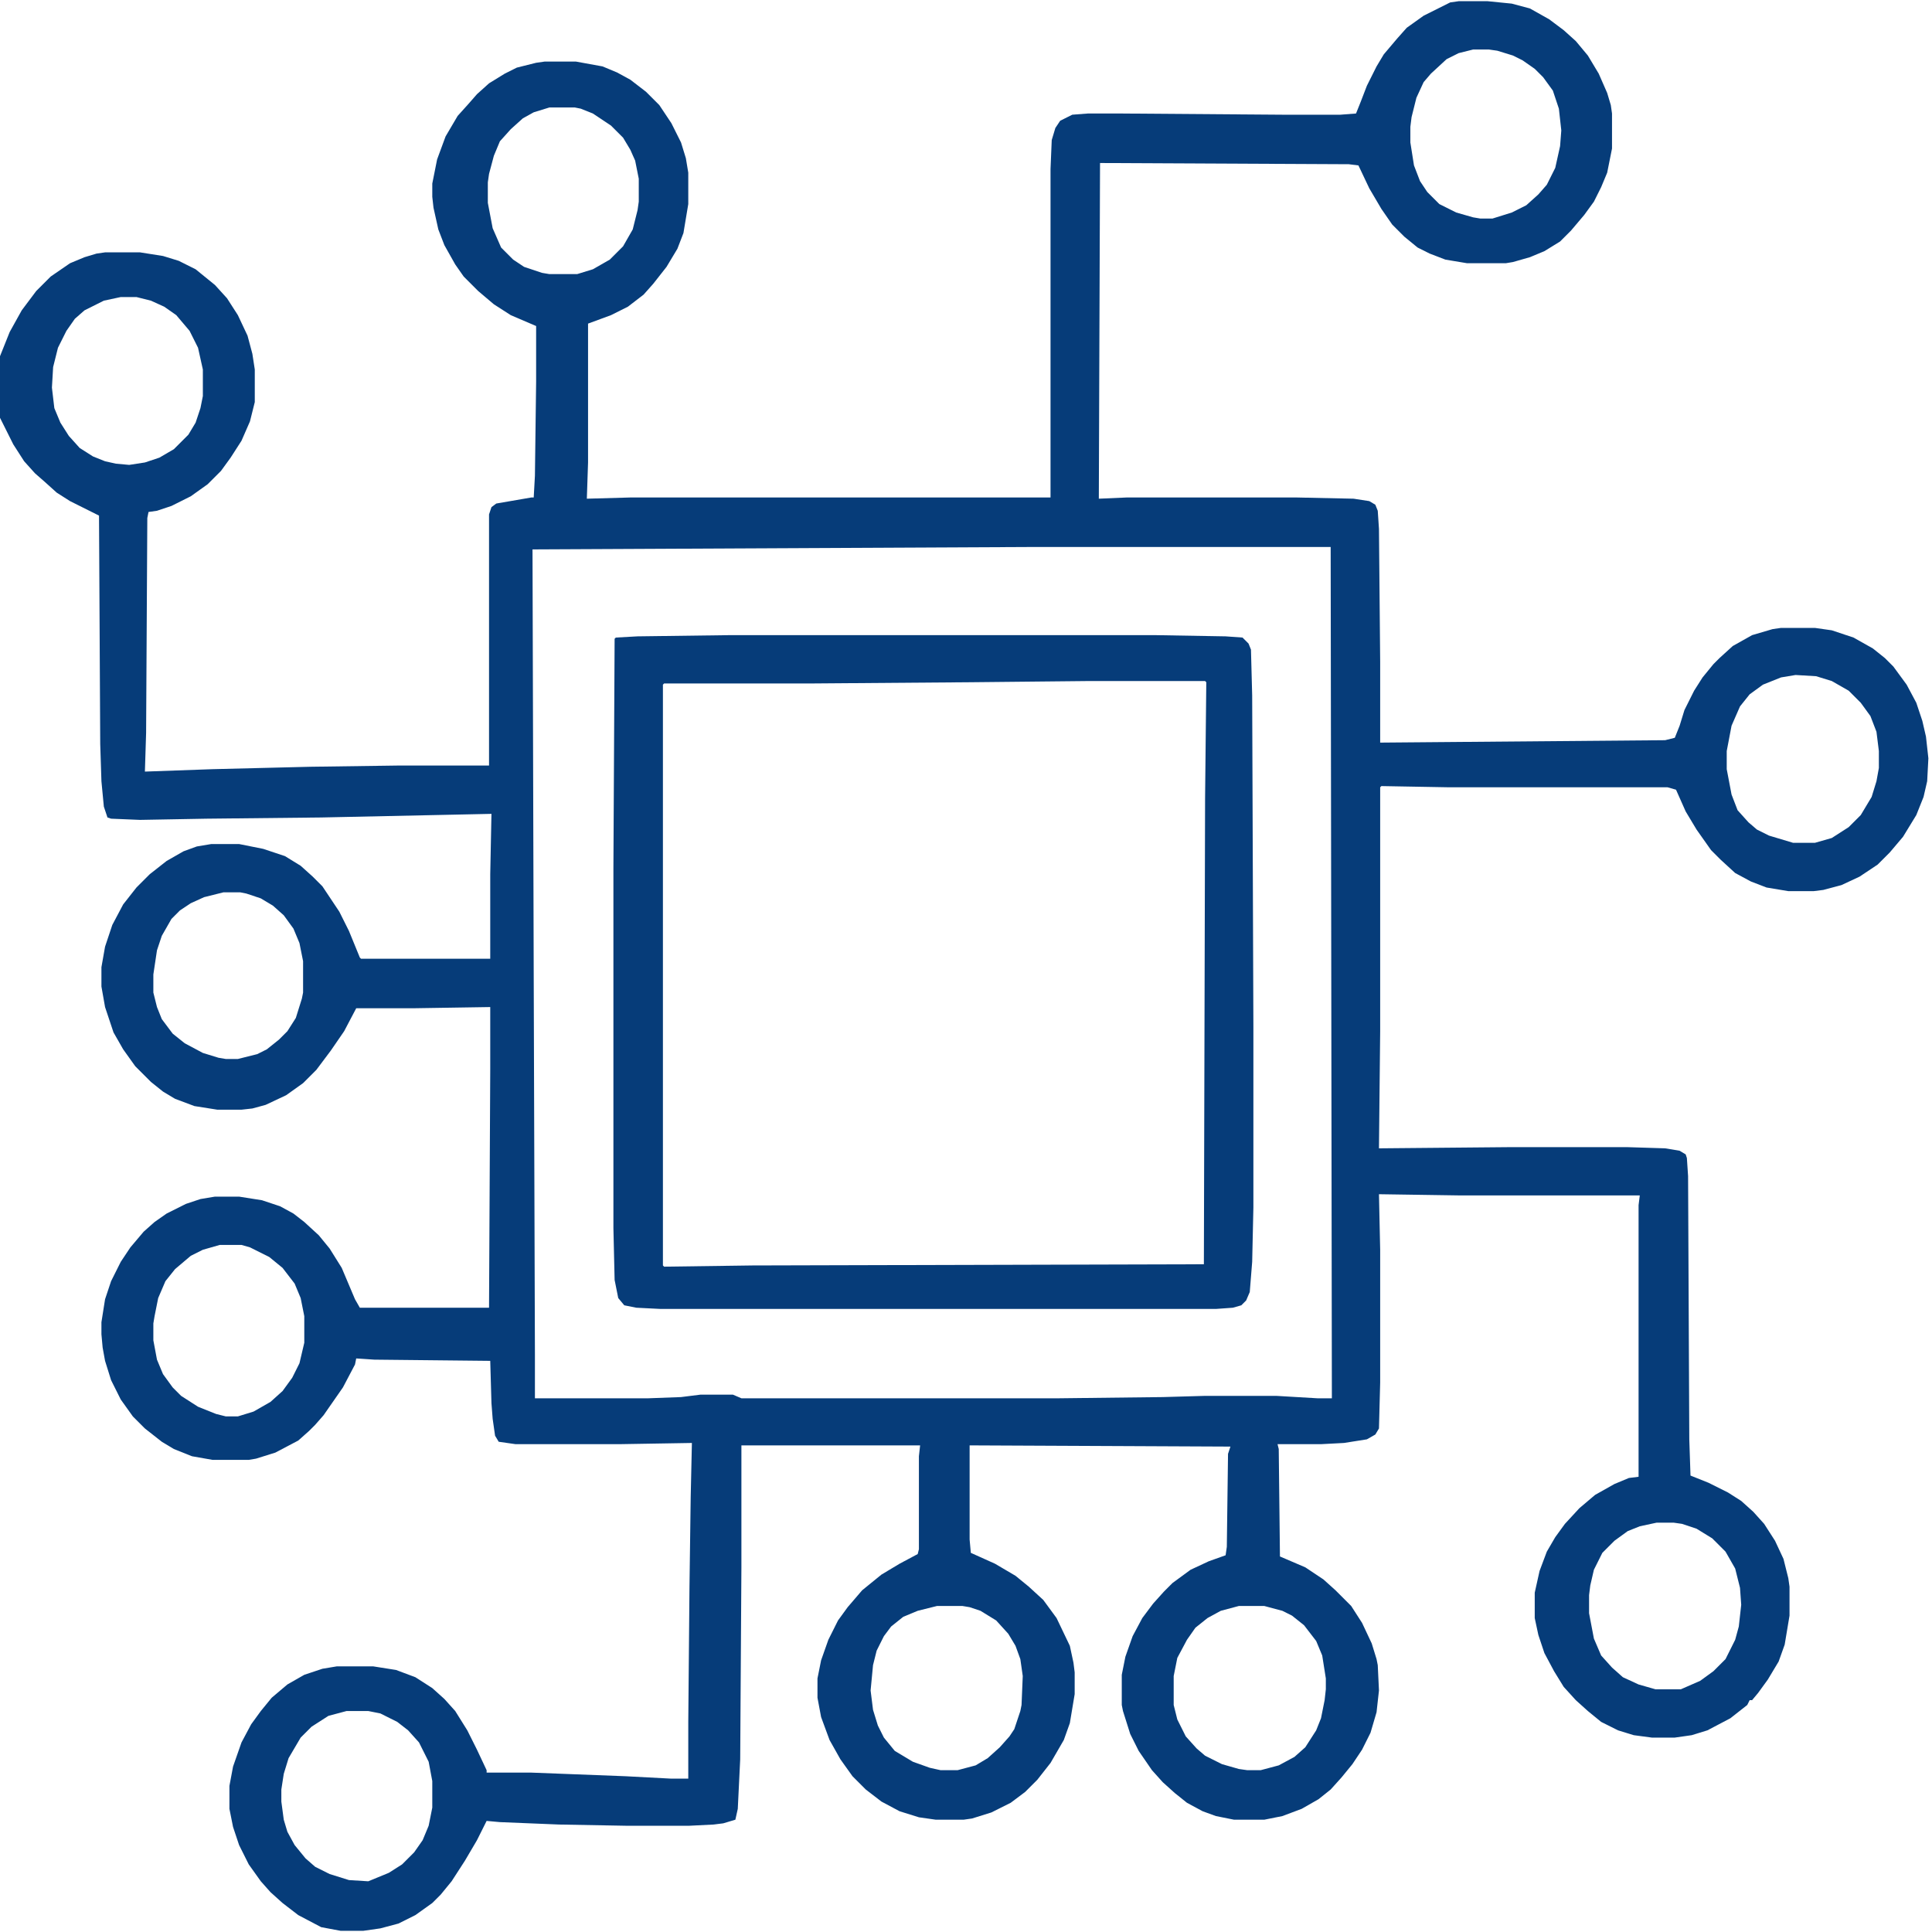 <svg xmlns="http://www.w3.org/2000/svg" viewBox="0 0 1600 1600" width="1280" height="1280"><path transform="translate(1208,1)" d="m0 0h24l20 2 15 4 16 9 12 9 10 9 10 12 9 15 7 16 3 10 1 7v29l-4 20-5 12-6 12-8 11-11 13-9 9-13 8-12 5-14 4-6 1h-32l-18-3-13-5-10-5-11-9-10-10-9-13-10-17-9-19-8-1-206-1-1 278 23-1h141l47 1 13 2 5 3 2 5 1 15 1 110v67l236-2 8-2 4-10 4-13 8-16 7-11 9-11 5-5 11-10 16-9 17-5 7-1h28l14 2 18 6 16 9 10 8 7 7 11 15 8 15 5 15 3 13 2 18-1 19-3 13-6 15-11 18-11 13-10 10-15 10-15 7-15 4-8 1h-21l-18-3-13-5-13-7-12-11-8-8-12-17-9-15-8-18-7-2h-181l-56-1-1 1v202l-1 97 110-1h95l32 1 12 2 5 3 1 3 1 15 1 218 1 30 15 6 16 8 11 7 10 9 9 10 9 14 7 15 4 16 1 7v24l-4 24-5 14-9 15-8 11-5 6h-2l-2 4-14 11-19 10-13 4-14 2h-19l-15-2-13-4-14-7-11-9-10-9-10-11-8-13-8-15-5-15-3-14v-21l4-18 6-16 7-12 8-11 12-13 13-11 16-9 12-5 8-1v-225l1-8h-149l-67-1 1 46v110l-1 38-3 5-7 4-19 3-19 1h-36l1 4 1 89 21 9 15 10 10 9 13 13 9 14 8 17 4 13 1 5 1 21-2 18-5 17-7 14-8 12-9 11-9 10-10 8-14 8-16 6-15 3h-25l-15-3-11-4-13-7-10-8-10-9-9-10-11-16-7-14-6-19-1-5v-25l3-15 6-17 8-15 9-12 9-10 7-7 15-11 15-7 14-5 1-7 1-77 2-6-216-1v78l1 11 20 9 17 10 11 9 12 11 11 15 11 23 3 14 1 8v18l-4 24-5 14-11 19-11 14-10 10-12 9-16 8-16 5-7 1h-23l-14-2-16-5-15-8-13-10-11-11-10-14-9-16-7-19-3-16v-16l3-15 6-17 8-16 8-11 12-14 16-13 15-9 15-8 1-4v-77l1-9h-148v101l-1 159-2 41-2 9-10 3-8 1-20 1h-53l-55-1-49-2-11-1-8 16-10 17-11 17-9 11-7 7-14 10-14 7-15 4-14 2h-19l-16-3-19-10-13-10-10-9-8-9-10-14-8-16-5-15-3-15v-19l3-16 7-20 8-15 8-11 9-11 13-11 14-8 15-5 12-2h30l19 3 16 6 14 9 10 9 9 10 10 16 8 16 8 17v2h37l78 3 38 2h14v-47l1-112 1-74 1-45-60 1h-86l-14-2-3-5-2-14-1-13-1-35-96-1-15-1-1 5-10 19-16 23-7 8-5 5-9 8-19 10-16 5-6 1h-30l-17-3-15-6-10-6-14-11-10-10-10-14-8-16-5-16-2-11-1-11v-10l3-19 5-15 8-16 8-12 11-13 9-8 10-7 16-8 12-4 12-2h20l19 3 15 5 11 6 9 7 12 11 9 11 10 16 11 26 4 7h107l1-198v-51l-64 1h-47l-10 19-11 16-12 16-11 11-14 10-17 8-11 3-9 1h-20l-19-3-16-6-10-6-10-8-13-13-10-14-8-14-7-21-3-17v-16l3-17 6-18 9-17 11-14 11-11 14-11 14-8 11-4 12-2h23l20 4 18 6 13 8 10 9 8 8 14 21 8 16 9 22 1 1h107v-70l1-50-141 3-95 1-55 1-24-1-3-1-3-9-2-21-1-31-1-189-24-12-11-7-10-9-8-7-9-10-9-14-11-22v-51l8-20 10-18 12-16 12-12 16-11 12-5 10-3 7-1h29l19 3 13 4 14 7 16 13 10 11 9 14 8 17 4 15 2 13v27l-4 16-7 16-9 14-8 11-11 11-14 10-16 8-12 4-7 1-1 5-1 178-1 32 56-2 81-2 72-1h76v-208l2-6 4-3 29-5h2l1-18 1-78v-46l-21-9-14-9-13-11-12-12-7-10-9-16-5-13-4-18-1-9v-11l4-20 7-19 10-17 9-10 7-8 10-9 13-8 10-5 16-4 7-1h26l22 4 12 5 11 6 13 10 11 11 10 15 8 16 4 13 2 12v26l-4 24-5 13-9 15-11 14-8 9-13 10-14 7-19 7v115l-1 30 36-1h348v-272l1-24 3-10 4-6 10-5 13-1h27l134 1h48l13-1 4-10 5-13 8-16 6-10 11-13 8-9 14-10 22-11zm12 40-12 3-10 5-13 12-6 7-6 13-4 16-1 8v13l3 19 5 13 6 9 10 10 14 7 14 4 6 1h10l16-5 12-6 10-9 7-8 7-14 4-18 1-13-2-18-5-15-8-11-7-7-10-7-8-4-13-4-7-1zm-765 48-13 4-9 5-10 9-9 10-5 12-4 15-1 7v17l4 21 7 16 10 10 9 6 15 5 6 1h23l13-4 14-8 11-11 8-14 4-16 1-7v-19l-3-15-4-9-6-10-10-10-15-10-10-4-5-1zm-355 157-14 3-16 8-8 7-7 10-7 14-4 16-1 17 2 17 5 12 7 11 9 10 11 7 10 4 9 2 11 1 13-2 12-4 12-7 12-12 6-10 4-12 2-10v-22l-4-18-7-14-11-13-10-7-11-5-12-3zm753 207-412 2 1 353 1 314v36h94l27-1 16-2h27l7 3h263l86-1 35-1h59l34 2h12l-1-705zm634 106-12 2-15 6-11 8-8 10-7 16-4 21v15l4 21 5 13 9 10 7 6 10 5 20 6h18l14-4 14-9 10-10 9-15 4-13 2-11v-14l-2-16-5-13-8-11-10-10-14-8-13-4zm-1302 180-16 4-11 5-9 6-7 7-8 14-4 12-3 20v15l3 12 4 10 9 12 10 8 15 8 13 4 6 1h10l16-4 8-4 10-8 7-7 7-11 5-16 1-5v-26l-3-15-5-12-8-11-9-8-10-6-12-4-5-1zm-3 292-14 4-10 5-13 11-8 10-6 14-3 15-1 6v14l3 16 5 12 8 11 7 7 14 9 15 6 8 2h10l13-4 14-8 10-9 8-11 6-12 4-17v-22l-3-15-5-12-10-13-11-9-16-8-7-2zm1190 230-14 3-10 4-11 8-10 10-7 14-3 13-1 8v15l4 21 6 14 9 10 9 8 13 6 14 4h21l16-7 11-8 10-10 8-16 3-11 2-18-1-14-4-16-8-14-11-11-13-8-12-4-7-1zm-596 69-16 4-12 5-10 8-6 8-6 12-3 12-2 21 2 16 4 13 5 10 9 11 15 9 14 5 9 2h14l15-4 10-6 10-9 8-9 4-6 5-15 1-5 1-24-2-14-4-11-6-10-10-11-13-8-9-3-6-1zm250 0-15 4-11 6-10 8-7 10-8 15-3 15v24l3 12 7 14 9 10 7 6 14 7 14 4 7 1h11l15-4 13-7 9-8 9-14 4-10 3-15 1-9v-9l-3-19-5-12-10-13-10-8-8-4-15-4zm-739 87-15 4-14 9-9 9-10 17-4 13-2 13v10l2 15 3 10 6 11 9 11 8 7 12 6 16 5 16 1 17-7 11-7 10-10 7-10 5-12 3-15v-22l-3-16-8-16-9-10-9-7-14-7-10-2z" fill="#063C79"></path><path transform="translate(604,526)" d="m0 0h353l58 1 14 1 5 5 2 5 1 38 1 274v150l-1 45-2 25-3 7-4 4-7 2-14 1h-460l-20-1-10-2-5-6-3-15-1-43v-298l1-190 1-1 18-1zm298 38-98 1-130 1h-124l-1 1v481l1 1 73-1 374-1 1-386 1-96-1-1z" fill="#063C79"></path></svg>